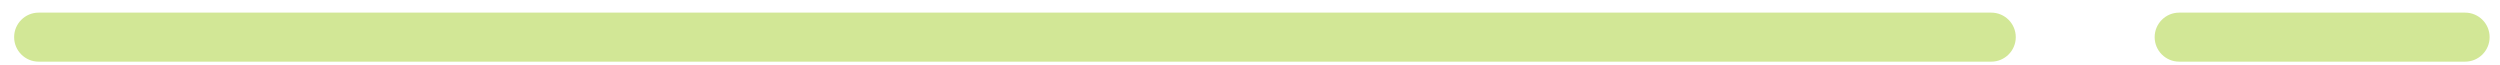 <?xml version="1.0" encoding="UTF-8"?> <svg xmlns="http://www.w3.org/2000/svg" width="153" height="4" viewBox="0 0 153 4" fill="none"><path d="M121.865 0.773C122.694 0.773 123.365 1.445 123.365 2.273C123.365 3.102 122.694 3.773 121.865 3.773H2.365C1.537 3.773 0.865 3.102 0.865 2.273C0.865 1.445 1.537 0.773 2.365 0.773H121.865Z" fill="#D2E796"></path><path d="M150.865 0.773C151.694 0.773 152.365 1.445 152.365 2.273C152.365 3.102 151.694 3.773 150.865 3.773H133.365C132.537 3.773 131.865 3.102 131.865 2.273C131.865 1.445 132.537 0.773 133.365 0.773H150.865Z" fill="#D2E796"></path></svg> 